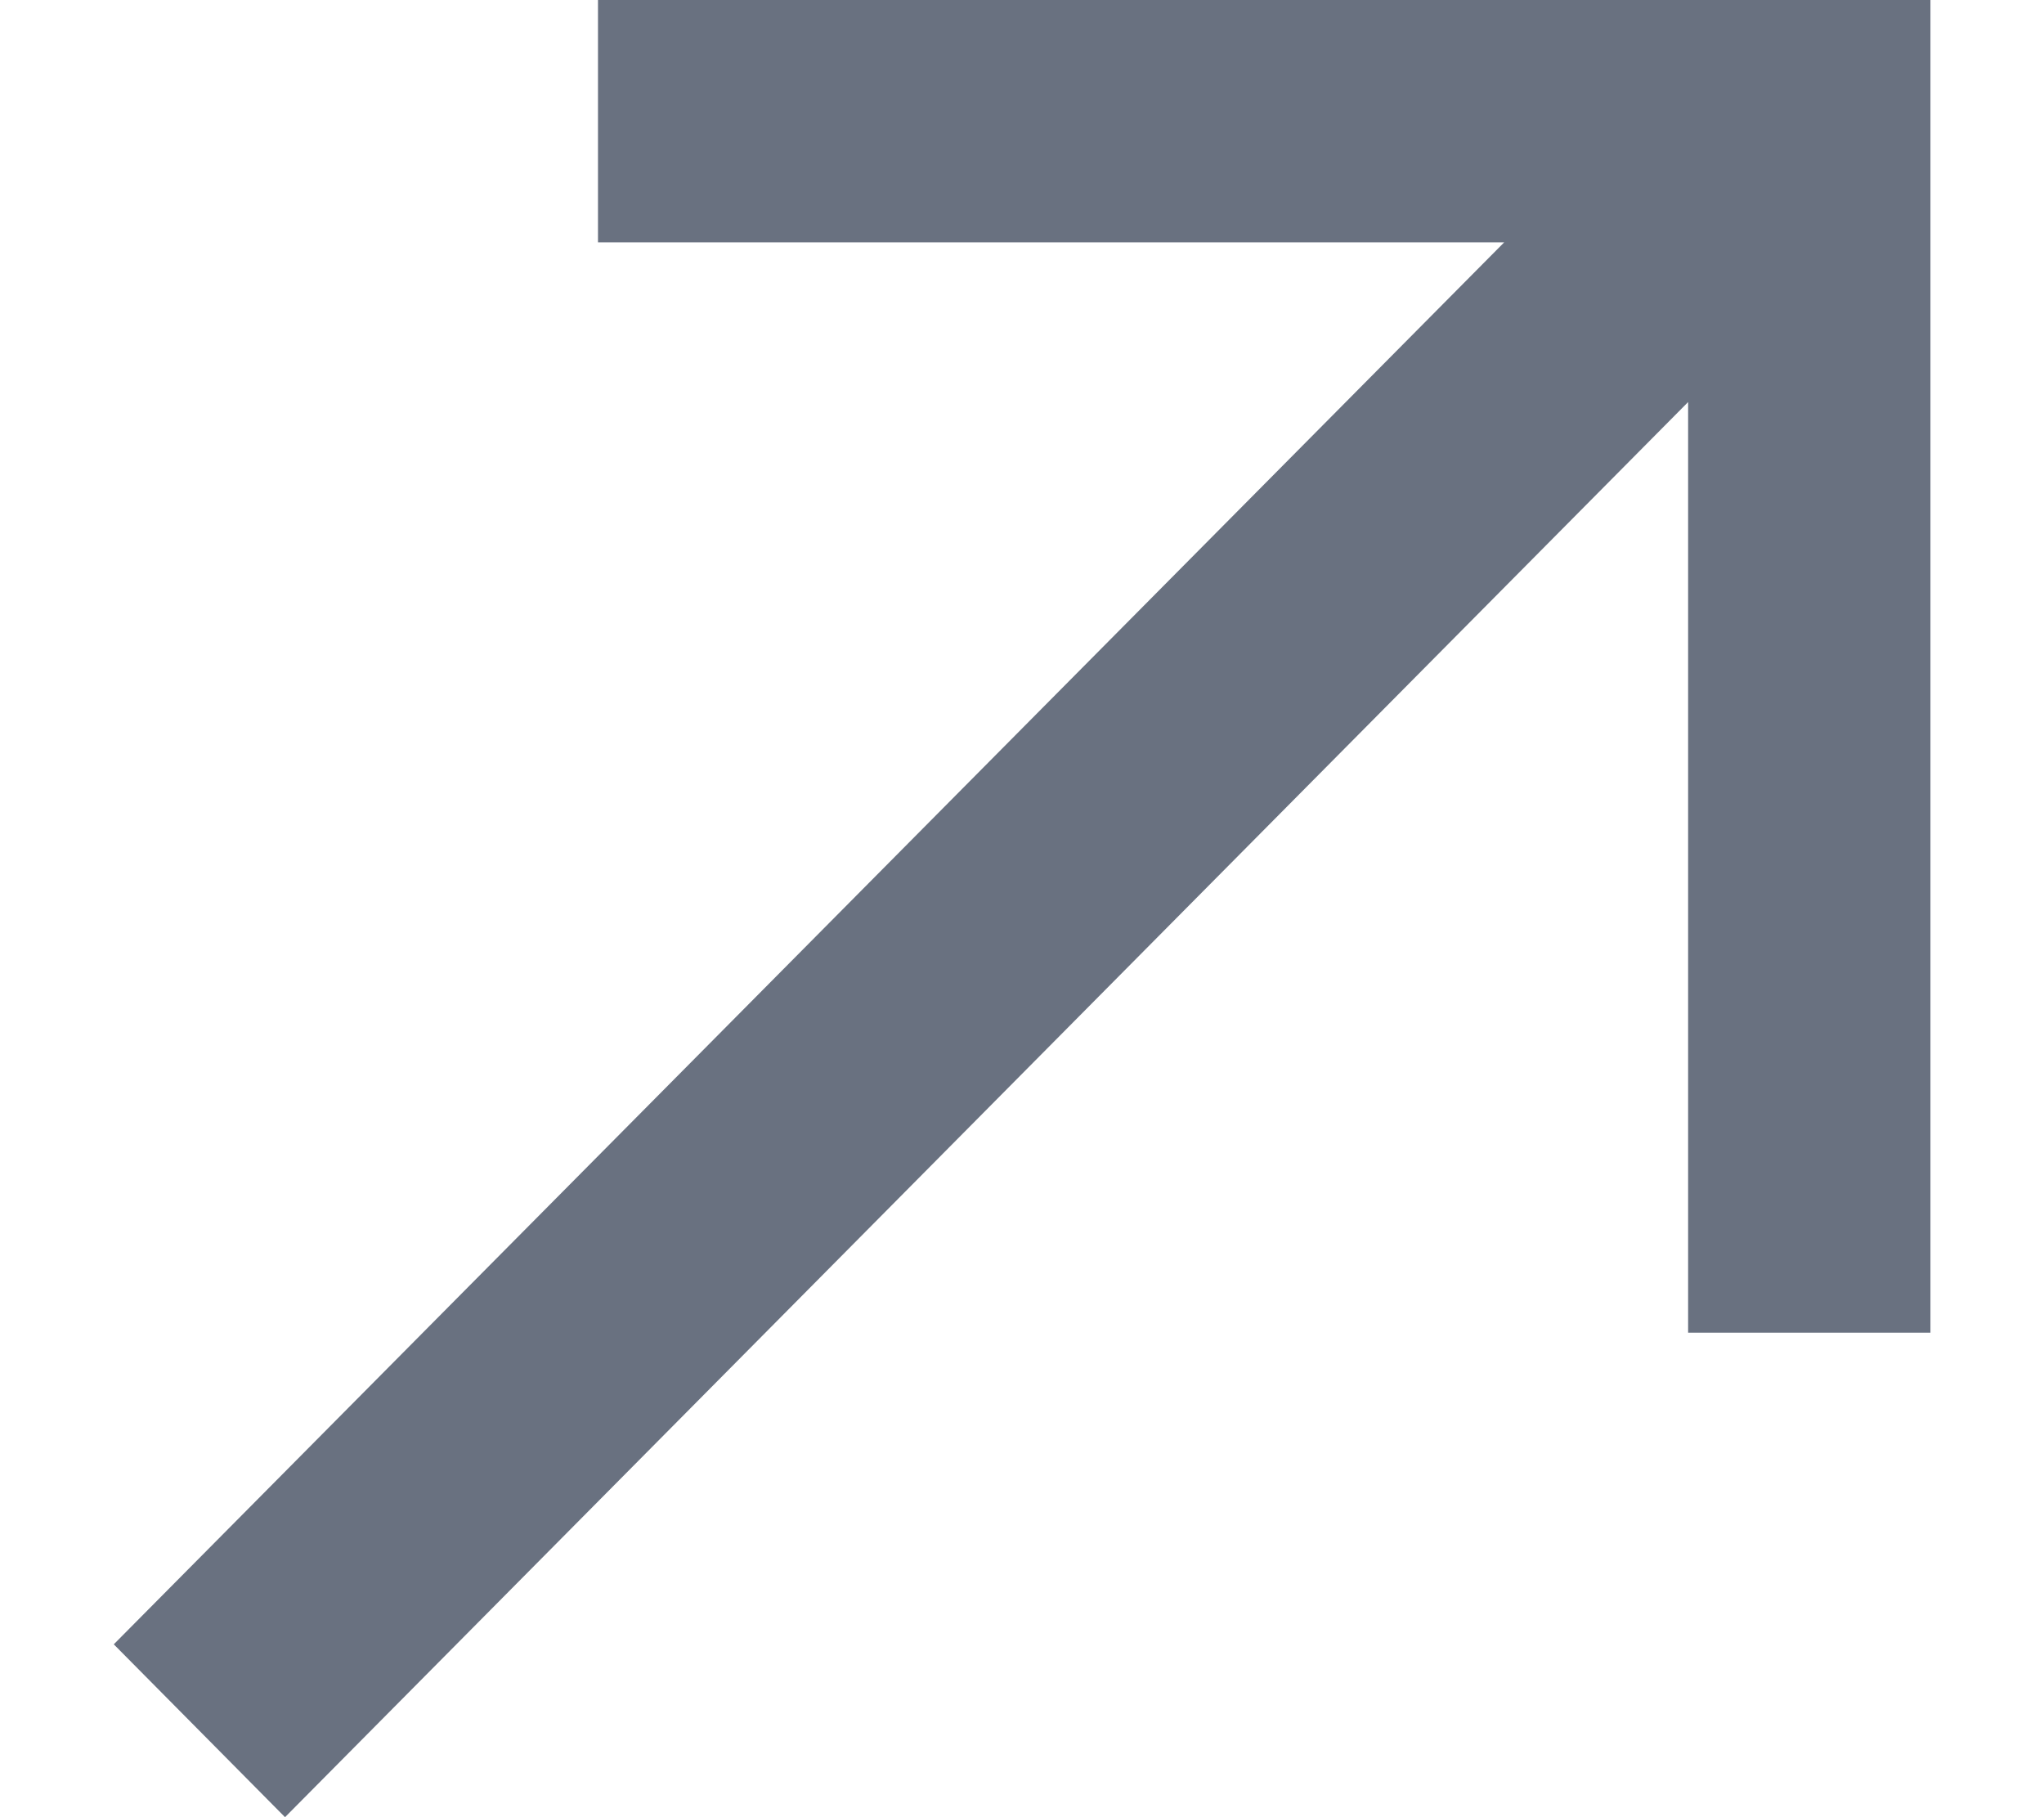 <svg width="9" height="8" viewBox="0 0 9 8" fill="none" xmlns="http://www.w3.org/2000/svg">
<path fill-rule="evenodd" clip-rule="evenodd" d="M2.633 0H7.433H8.5V1.067V5.867H7.433L7.433 1.77L1.255 8L0.501 7.239L6.623 1.067H2.633V0Z" fill="#697180"/>
</svg>

